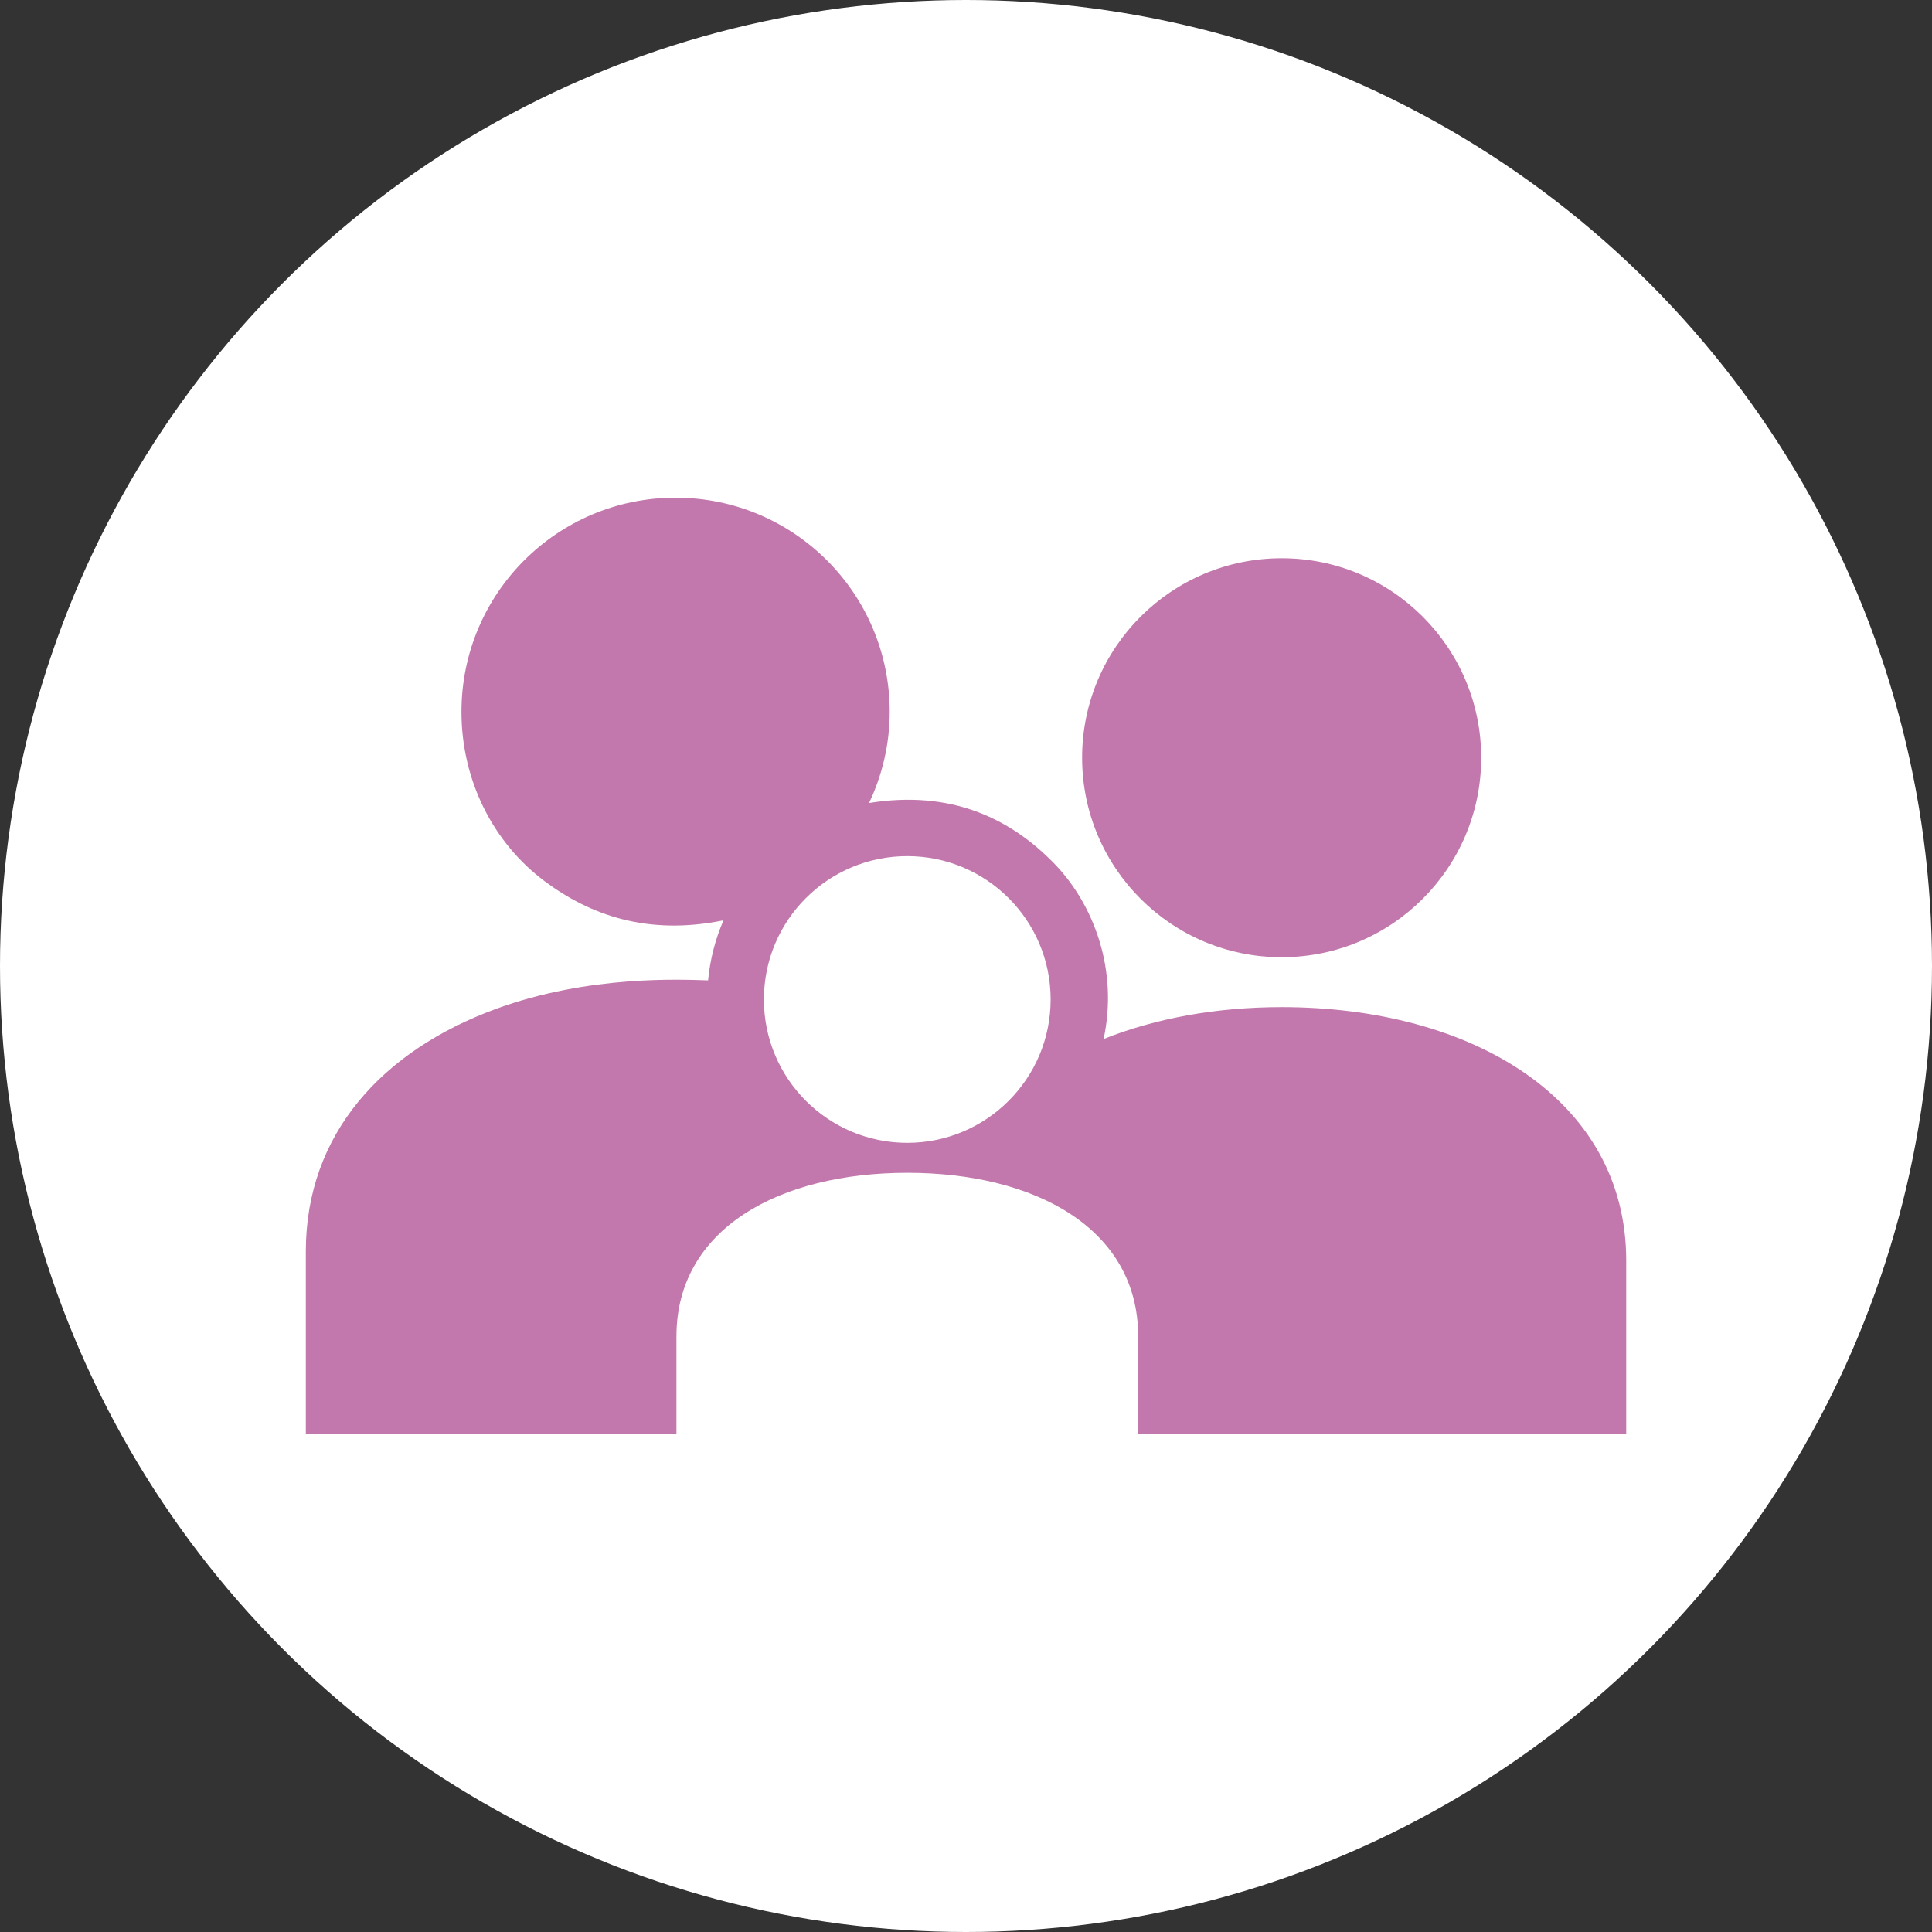 <?xml version="1.0" encoding="UTF-8"?>
<svg id="Livello_1" xmlns="http://www.w3.org/2000/svg" viewBox="0 0 460.4 460.4">
  <rect x="0" y="0" width="460.4" height="460.4" fill="#333333" stroke="none"/>
  <defs>
    <style>
      .cls-1 {
        fill: #c278ac;
      }

      .cls-2 {
        fill: #fff;
      }
    </style>
  </defs>
  <circle class="cls-2" cx="230.2" cy="230.2" r="230.2"/>
  <g>
    <path class="cls-1" d="M305.42,133.03c-26.26,0-47.55,21.28-47.55,47.54s21.29,47.54,47.55,47.54,47.55-21.28,47.55-47.54-21.29-47.54-47.55-47.54Z"/>
    <path class="cls-1" d="M161.2,318.47c0-25.75,24.63-38.99,55.02-38.99s55.01,13.24,55.01,38.99v23.32h116.3v-41.39c0-38.41-36.75-60.4-82.1-60.4-15.56,0-30.04,2.65-42.44,7.6,3.53-16.32-2.23-32.09-11.93-41.99-10.43-10.63-24.47-17.4-43.96-14.25,3.12-6.6,4.92-13.95,4.92-21.74,0-28.19-22.84-51.02-51.03-51.02s-51.02,22.83-51.02,51.02c0,16.42,7.59,31.24,19.81,40.37,10.68,7.98,24.43,13.05,42.63,9.33-1.93,4.46-3.19,9.27-3.67,14.3-6.02-.16-28.28-1.37-50.57,6.81-26.99,9.9-45.29,29.74-45.29,57.8v43.57h88.32v-23.32ZM216.21,204.02c18.86,0,34.16,15.29,34.16,34.15s-15.29,34.17-34.16,34.17-34.17-15.29-34.17-34.17,15.3-34.15,34.17-34.15Z"/>
  </g>
</svg>